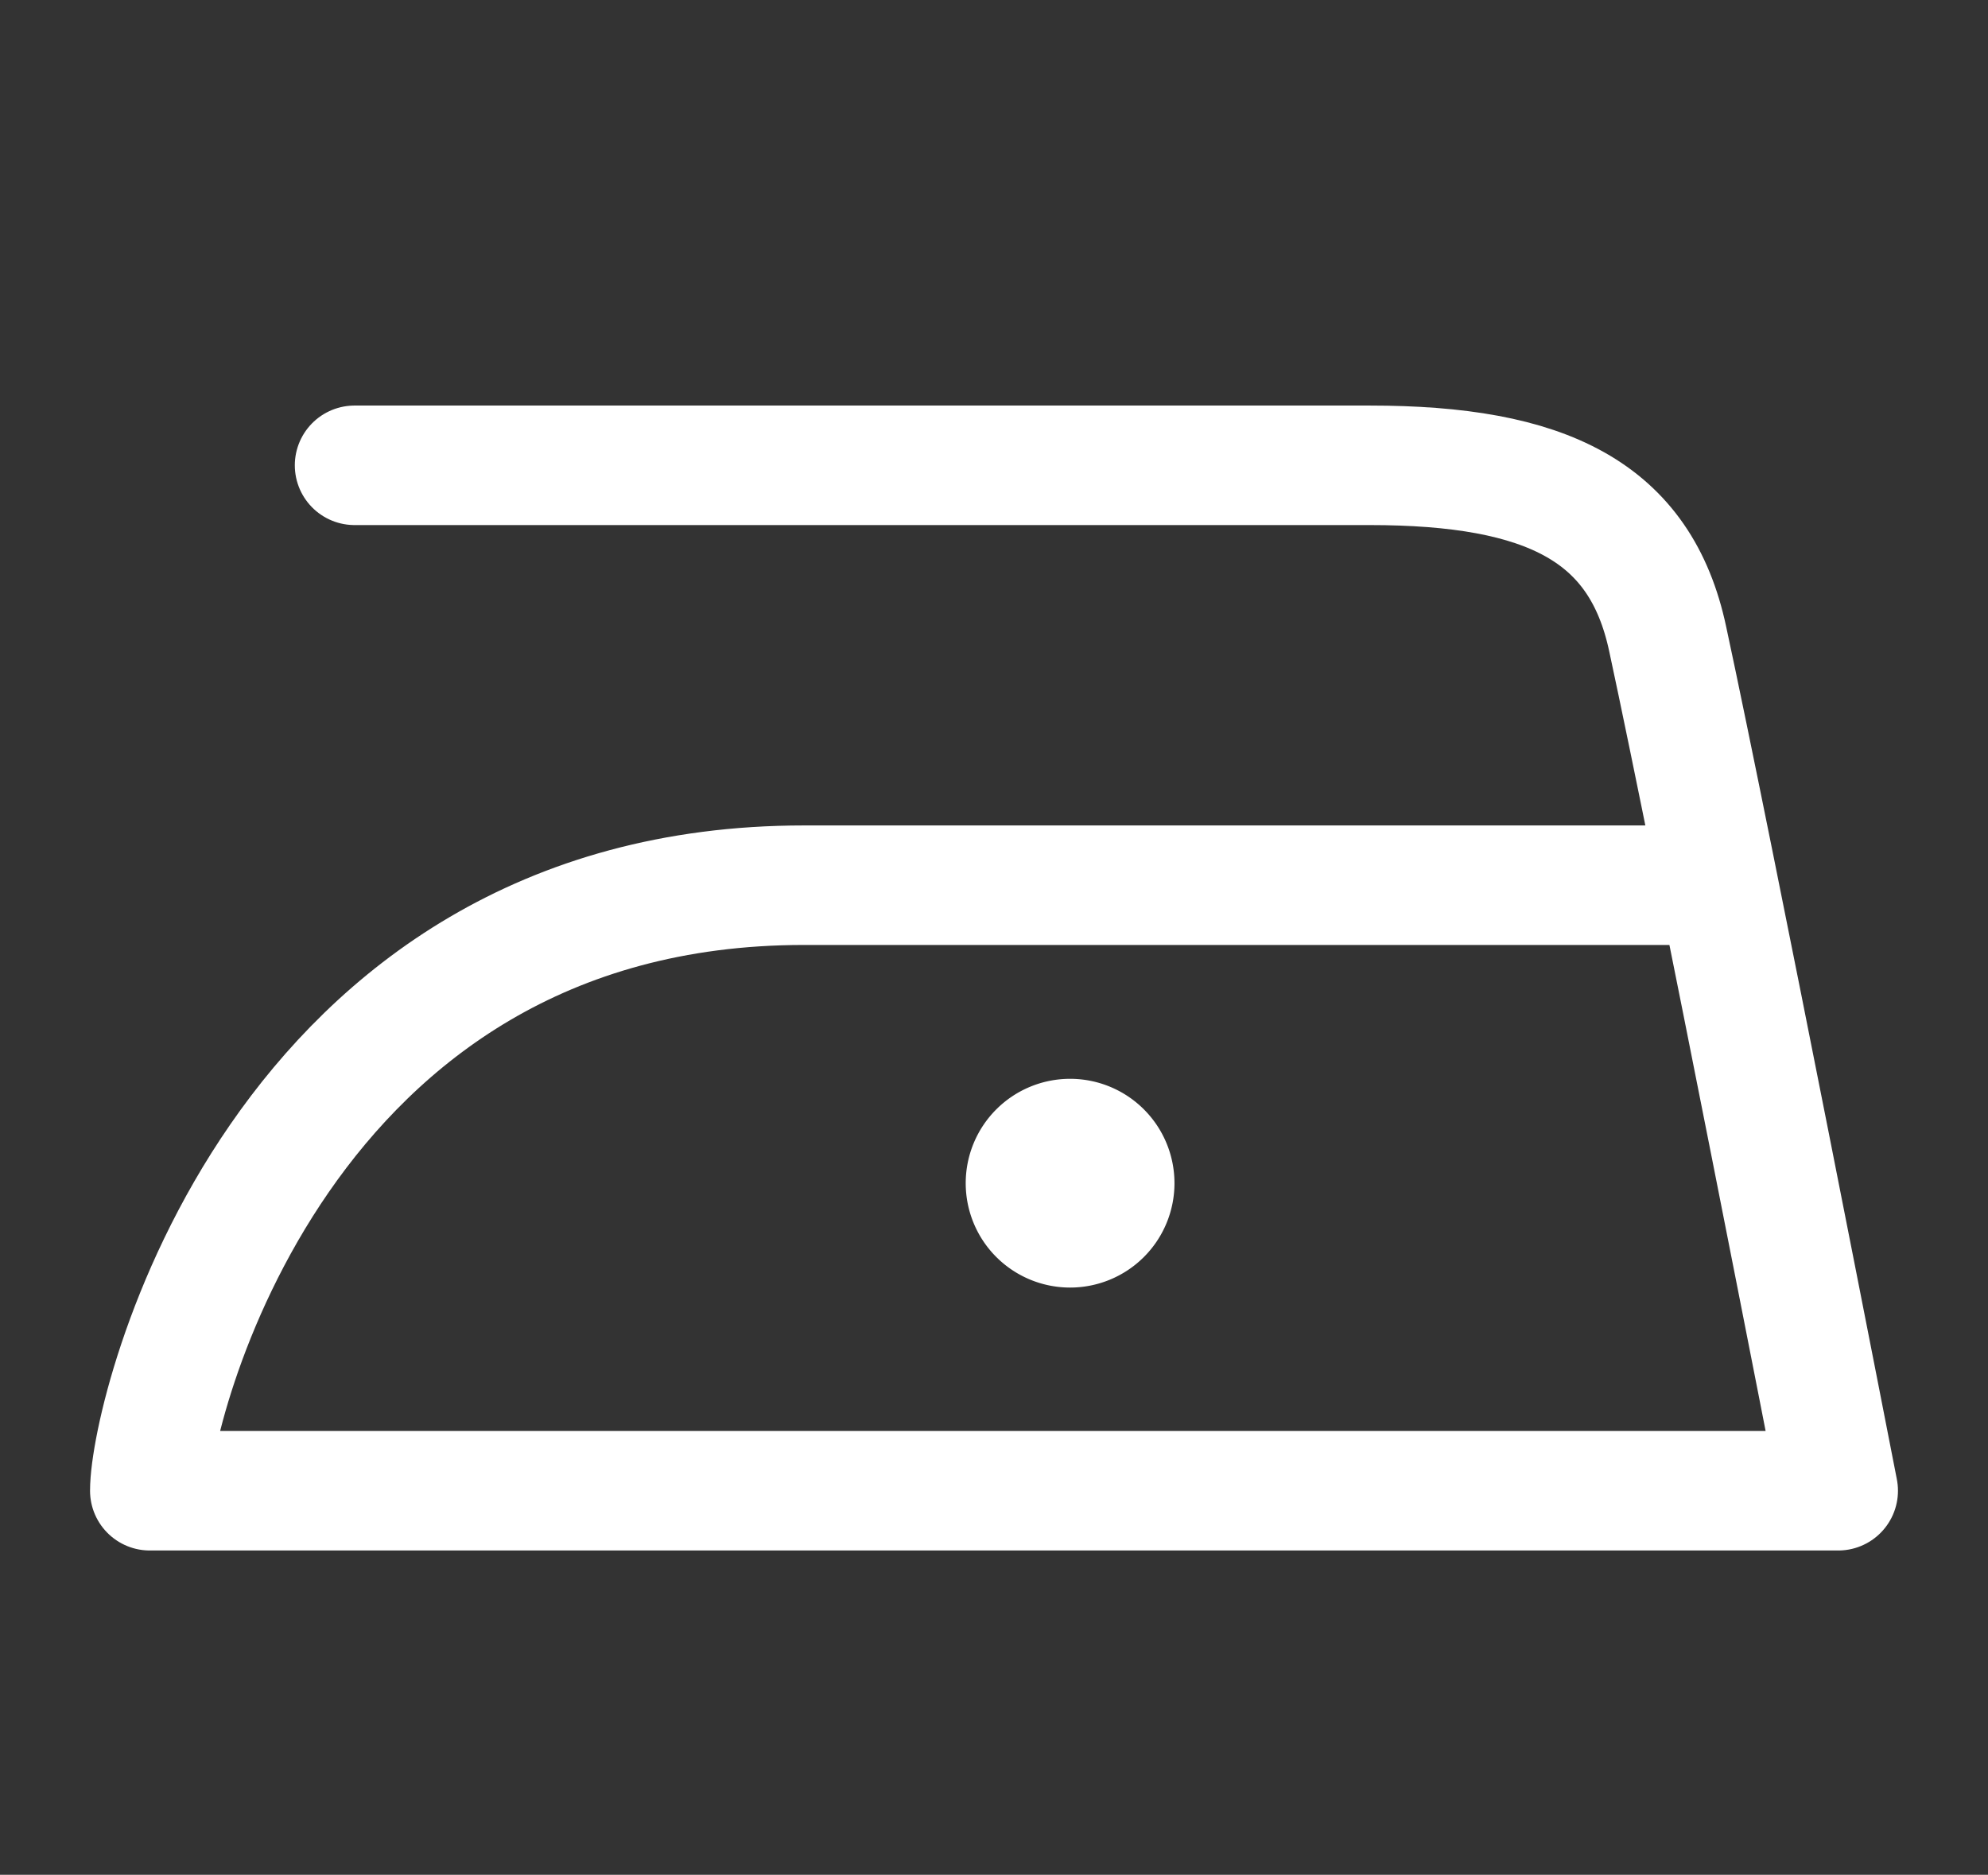<svg id="_1_60_P" data-name="1_60_P" xmlns="http://www.w3.org/2000/svg" viewBox="0 0 24.95 23.53"><rect x="0" y="0" width="24.95" height="23.53" fill="#333333" stroke="none"/><defs><style>.cls-1{fill:#fff;}.cls-1,.cls-2{fill-rule:evenodd;}.cls-2{fill:none;stroke:#fff;stroke-linecap:round;stroke-linejoin:round;stroke-width:1.5px;}</style></defs><title>W</title><path class="cls-1" d="M12.12,14.85a1.31,1.31,0,1,1,1.31,1.31A1.31,1.31,0,0,1,12.12,14.85Z"/><path class="cls-2" d="M21.29,11.11H10.09c-6.6,0-8.21,6.6-8.21,7.6H23.07s-1.56-8-2.14-10.69c-.34-1.6-1.52-2.18-3.74-2.18H4.45"/></svg>